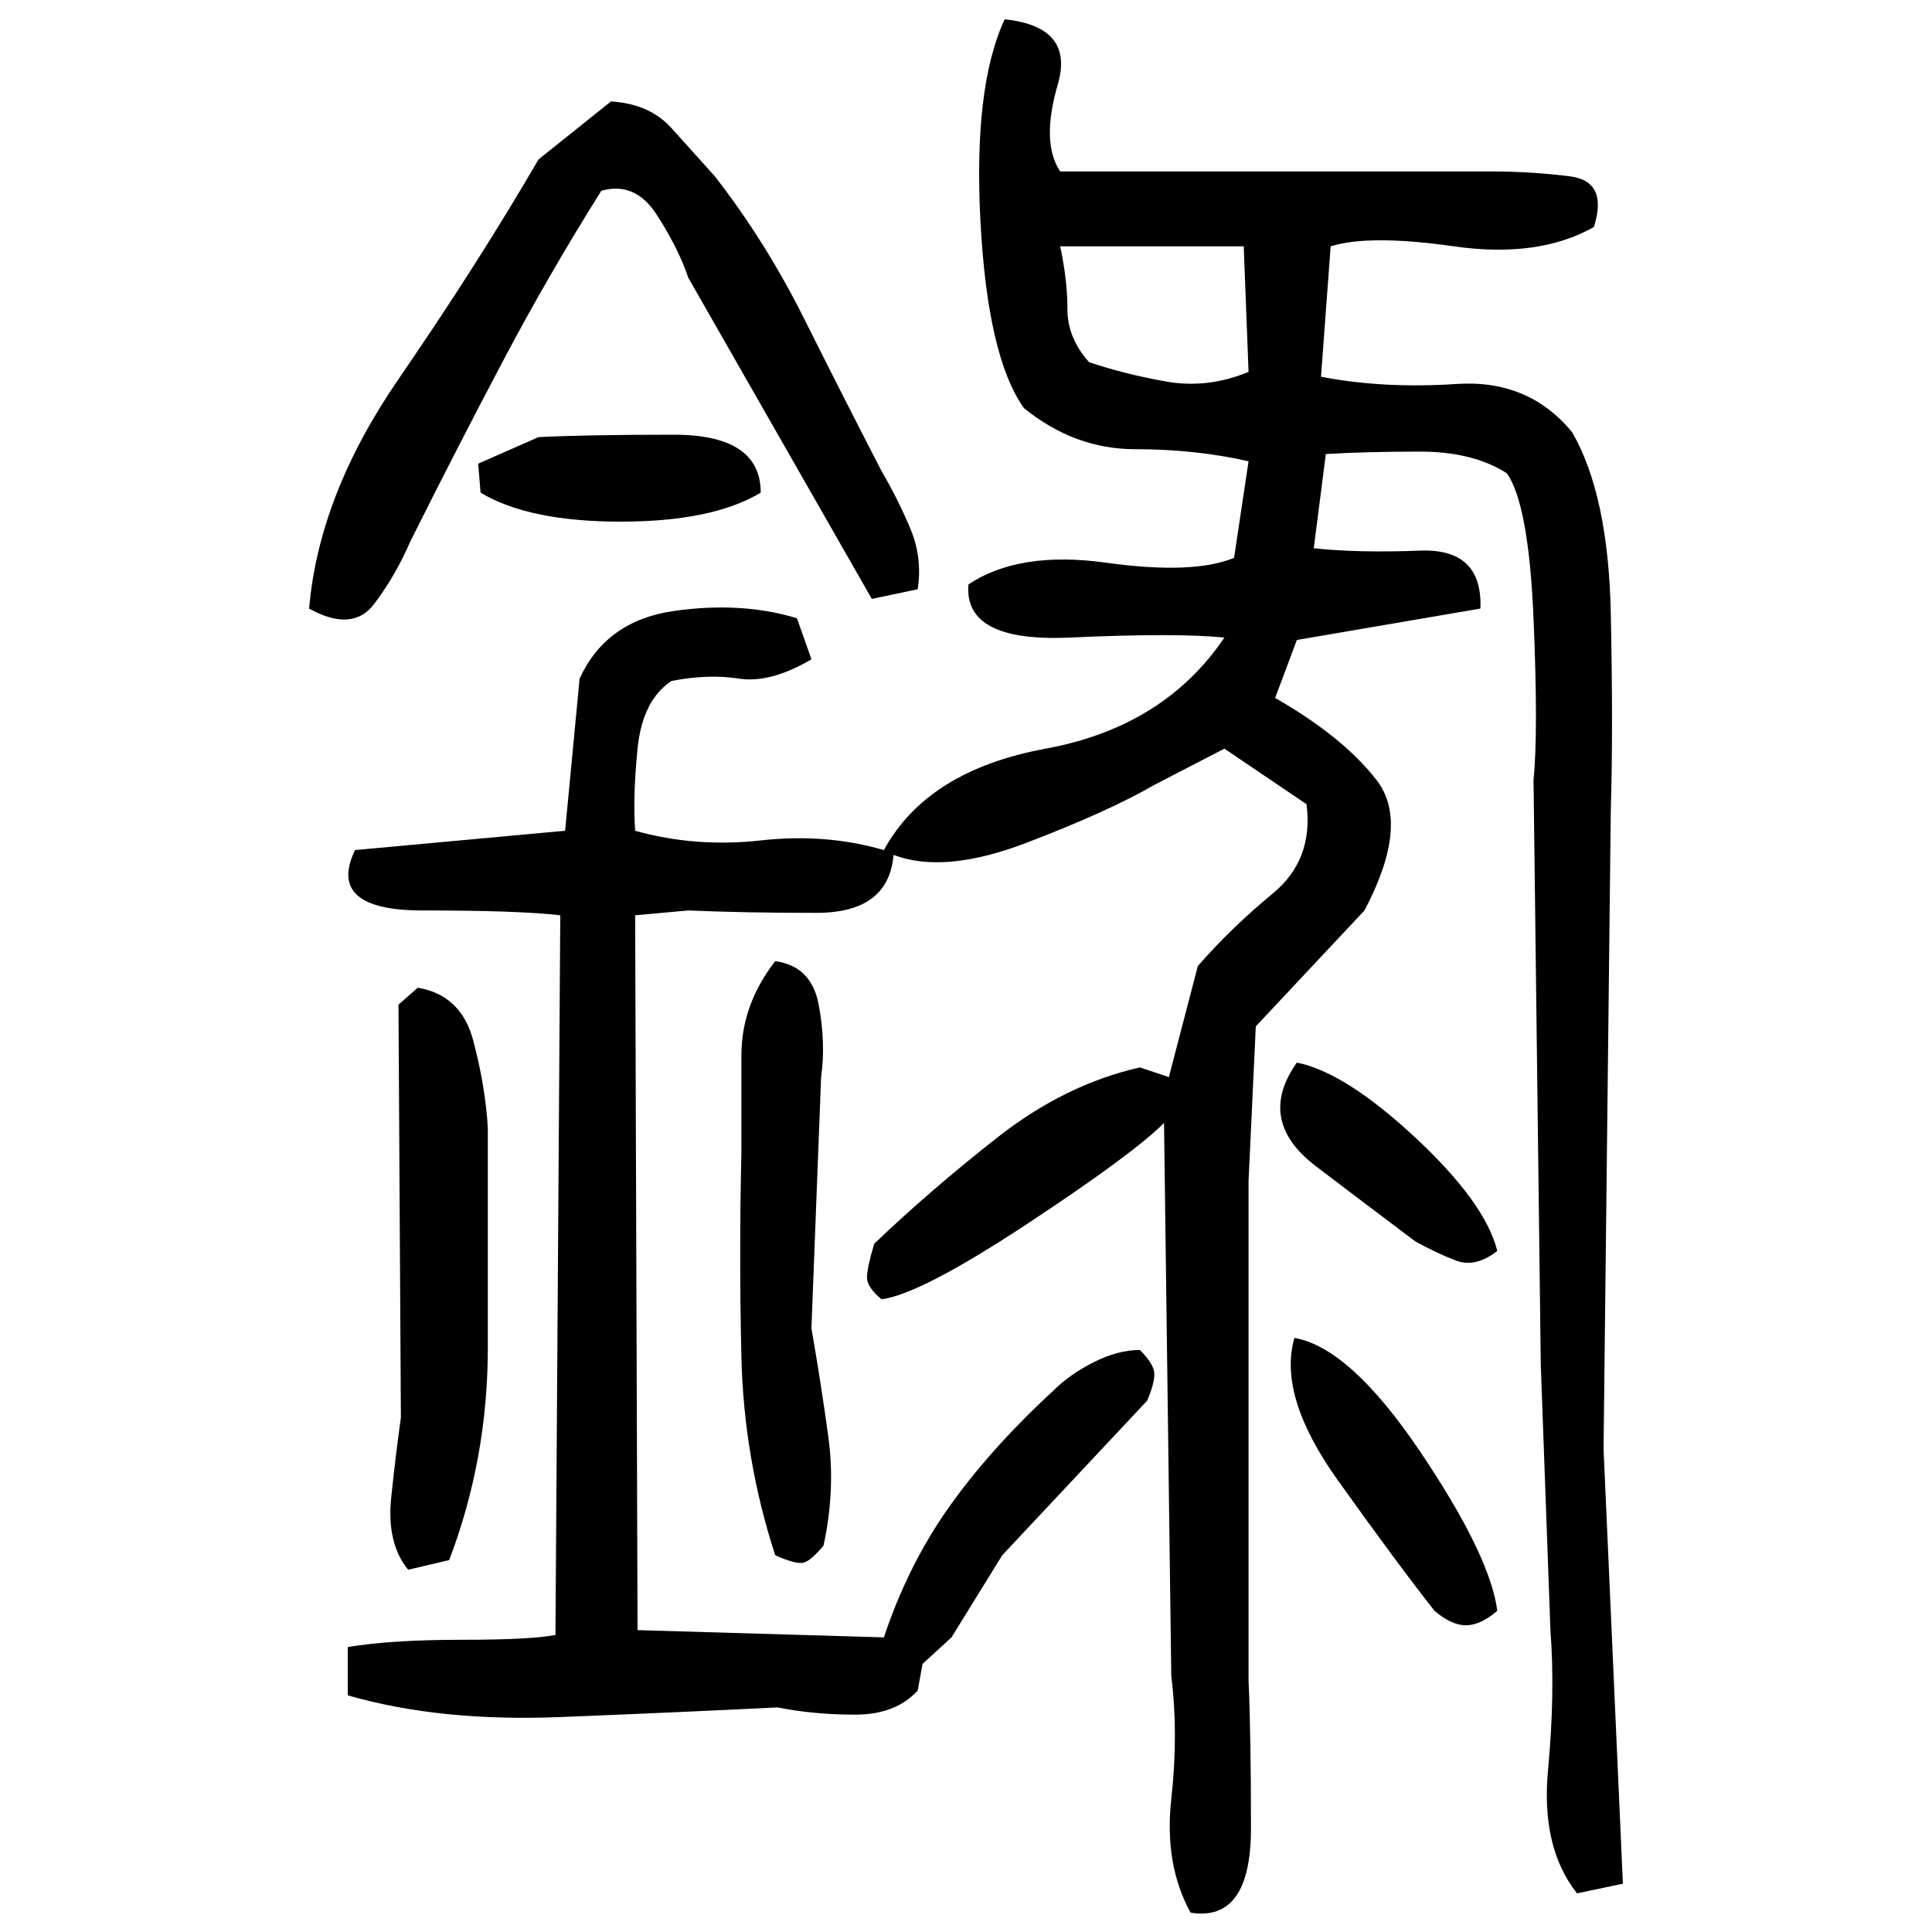 ﻿<?xml version="1.0" encoding="UTF-8" standalone="yes"?>
<svg xmlns="http://www.w3.org/2000/svg" height="100%" version="1.1" width="100%" viewBox="0 0 80 80">
  <g transform="scale(1)">
    <path fill="#000000" d="M41.6 0.8Q44.5 1.1 43.8 3.5T43.9 7.1H46.8H61.8Q63.4 7.1 65 7.3T66 9.4Q63.7 10.7 60.2 10.2T55.1 10.2L54.7 15.6Q57.3 16.1 60.3 15.9T65.1 17.9Q66.6 20.5 66.7 25.4T66.7 33.5L66.4 60L67.2 78L65.3 78.4Q63.8 76.5 64.1 73.3T64.2 67.5L63.8 56.5L63.5 32.3Q63.7 30.3 63.5 25.6T62.4 19.6Q61 18.7 58.8 18.7T54.9 18.8L54.4 22.7Q56.2 22.9 58.8 22.8T61.3 25.2L53.7 26.5L52.8 28.9Q55.6 30.5 57 32.3T56.5 37.7L52 42.5L51.7 48.9V69.6Q51.8 71.8 51.8 75.7T49.3 79.2Q48.2 77.2 48.5 74.5T48.5 69.4L48.2 46.5Q46.9 47.8 42.5 50.7T36.5 53.8Q35.9 53.3 35.9 52.9T36.2 51.5Q38.5 49.3 41.3 47.1T47.2 44.2L48.4 44.6L49.6 40Q51.0 38.4 52.7 37T54.1 33.3L50.7 31.0L47.8 32.5Q45.9 33.6 42.5 34.9T37 35.4Q36.8 37.8 33.8 37.8T28.5 37.7L26.3 37.9L26.4 67.5L36.6 67.8Q37.6 64.8 39.3 62.4T43.6 57.6Q44.3 56.9 45.3 56.4T47.2 55.9Q47.8 56.5 47.8 56.9T47.5 58L41.5 64.4L39.4 67.8L38.2 68.9L38.0 70.0Q37.1 71.0 35.4 71.0T32.2 70.7Q28.2 70.9 23.2 71.1T14.4 70.2V68.2Q16.2 67.9 19.1 67.9T23.0 67.7L23.2 37.9Q21.5 37.7 17.5 37.7T14.7 35.2L23.4 34.4L24 28.1Q25.1 25.7 27.9 25.3T33 25.6L33.6 27.3Q31.9 28.3 30.6 28.1T27.8 28.2Q26.6 29 26.4 31.0T26.3 34.4Q28.8 35.1 31.5 34.8T36.6 35.2Q38.4 31.9 43.3 31.0T50.7 26.4Q48.7 26.2 44.3 26.4T40.1 24.2Q42.2 22.8 45.8 23.3T51.1 23.1L51.7 19.1Q49.5 18.6 47.0 18.6T42.4 16.9Q40.9 14.8 40.6 9.2T41.6 0.8ZM25.3 4.2Q26.9 4.3 27.8 5.3T29.6 7.3Q31.7 10 33.3 13.2T36.5 19.5Q37.2 20.7 37.7 21.9T38.0 24.4L36.1 24.8L28.5 11.5Q28.1 10.3 27.2 8.9T24.9 7.9Q22.7 11.4 20.8 15.0T17 22.4Q16.4 23.8 15.5 25T12.8 25.2Q13.2 20.5 16.5 15.7T22.3 6.6L25.3 4.2ZM44.2 11.6T44.2 12.8T45.1 15.0Q46.6 15.5 48.3 15.8T51.7 15.4L51.5 10.2H43.9Q44.2 11.6 44.2 12.8ZM22.3 18.1Q24.3 18.0 27.9 18T31.5 20.4Q29.5 21.6 25.7 21.6T19.9 20.4L19.8 19.2L22.3 18.1ZM32.1 39.8Q33.6 40 33.9 41.6T34.0 44.6L33.6 55.0Q34.0 57.3 34.3 59.5T34.1 64Q33.6 64.6 33.3 64.7T32.1 64.4Q30.8 60.4 30.7 56.2T30.7 47.7Q30.7 45.8 30.7 43.7T32.1 39.8ZM17.3 40.9Q19.1 41.2 19.6 43.1T20.2 46.7Q20.2 51.2 20.2 55.8T18.6 64.6L16.9 65Q16 63.9 16.2 62T16.6 58.7L16.5 41.6L17.3 40.9ZM53.7 44Q55.7 44.4 58.6 47.1T62 51.8Q61.1 52.5 60.3 52.2T58.6 51.4Q57 50.2 54.5 48.3T53.7 44ZM53.6 55.4Q55.9 55.8 58.8 60.1T62 66.7Q61.3 67.3 60.7 67.3T59.4 66.7Q57.9 64.8 55.4 61.3T53.6 55.4Z" />
  </g>
</svg>
